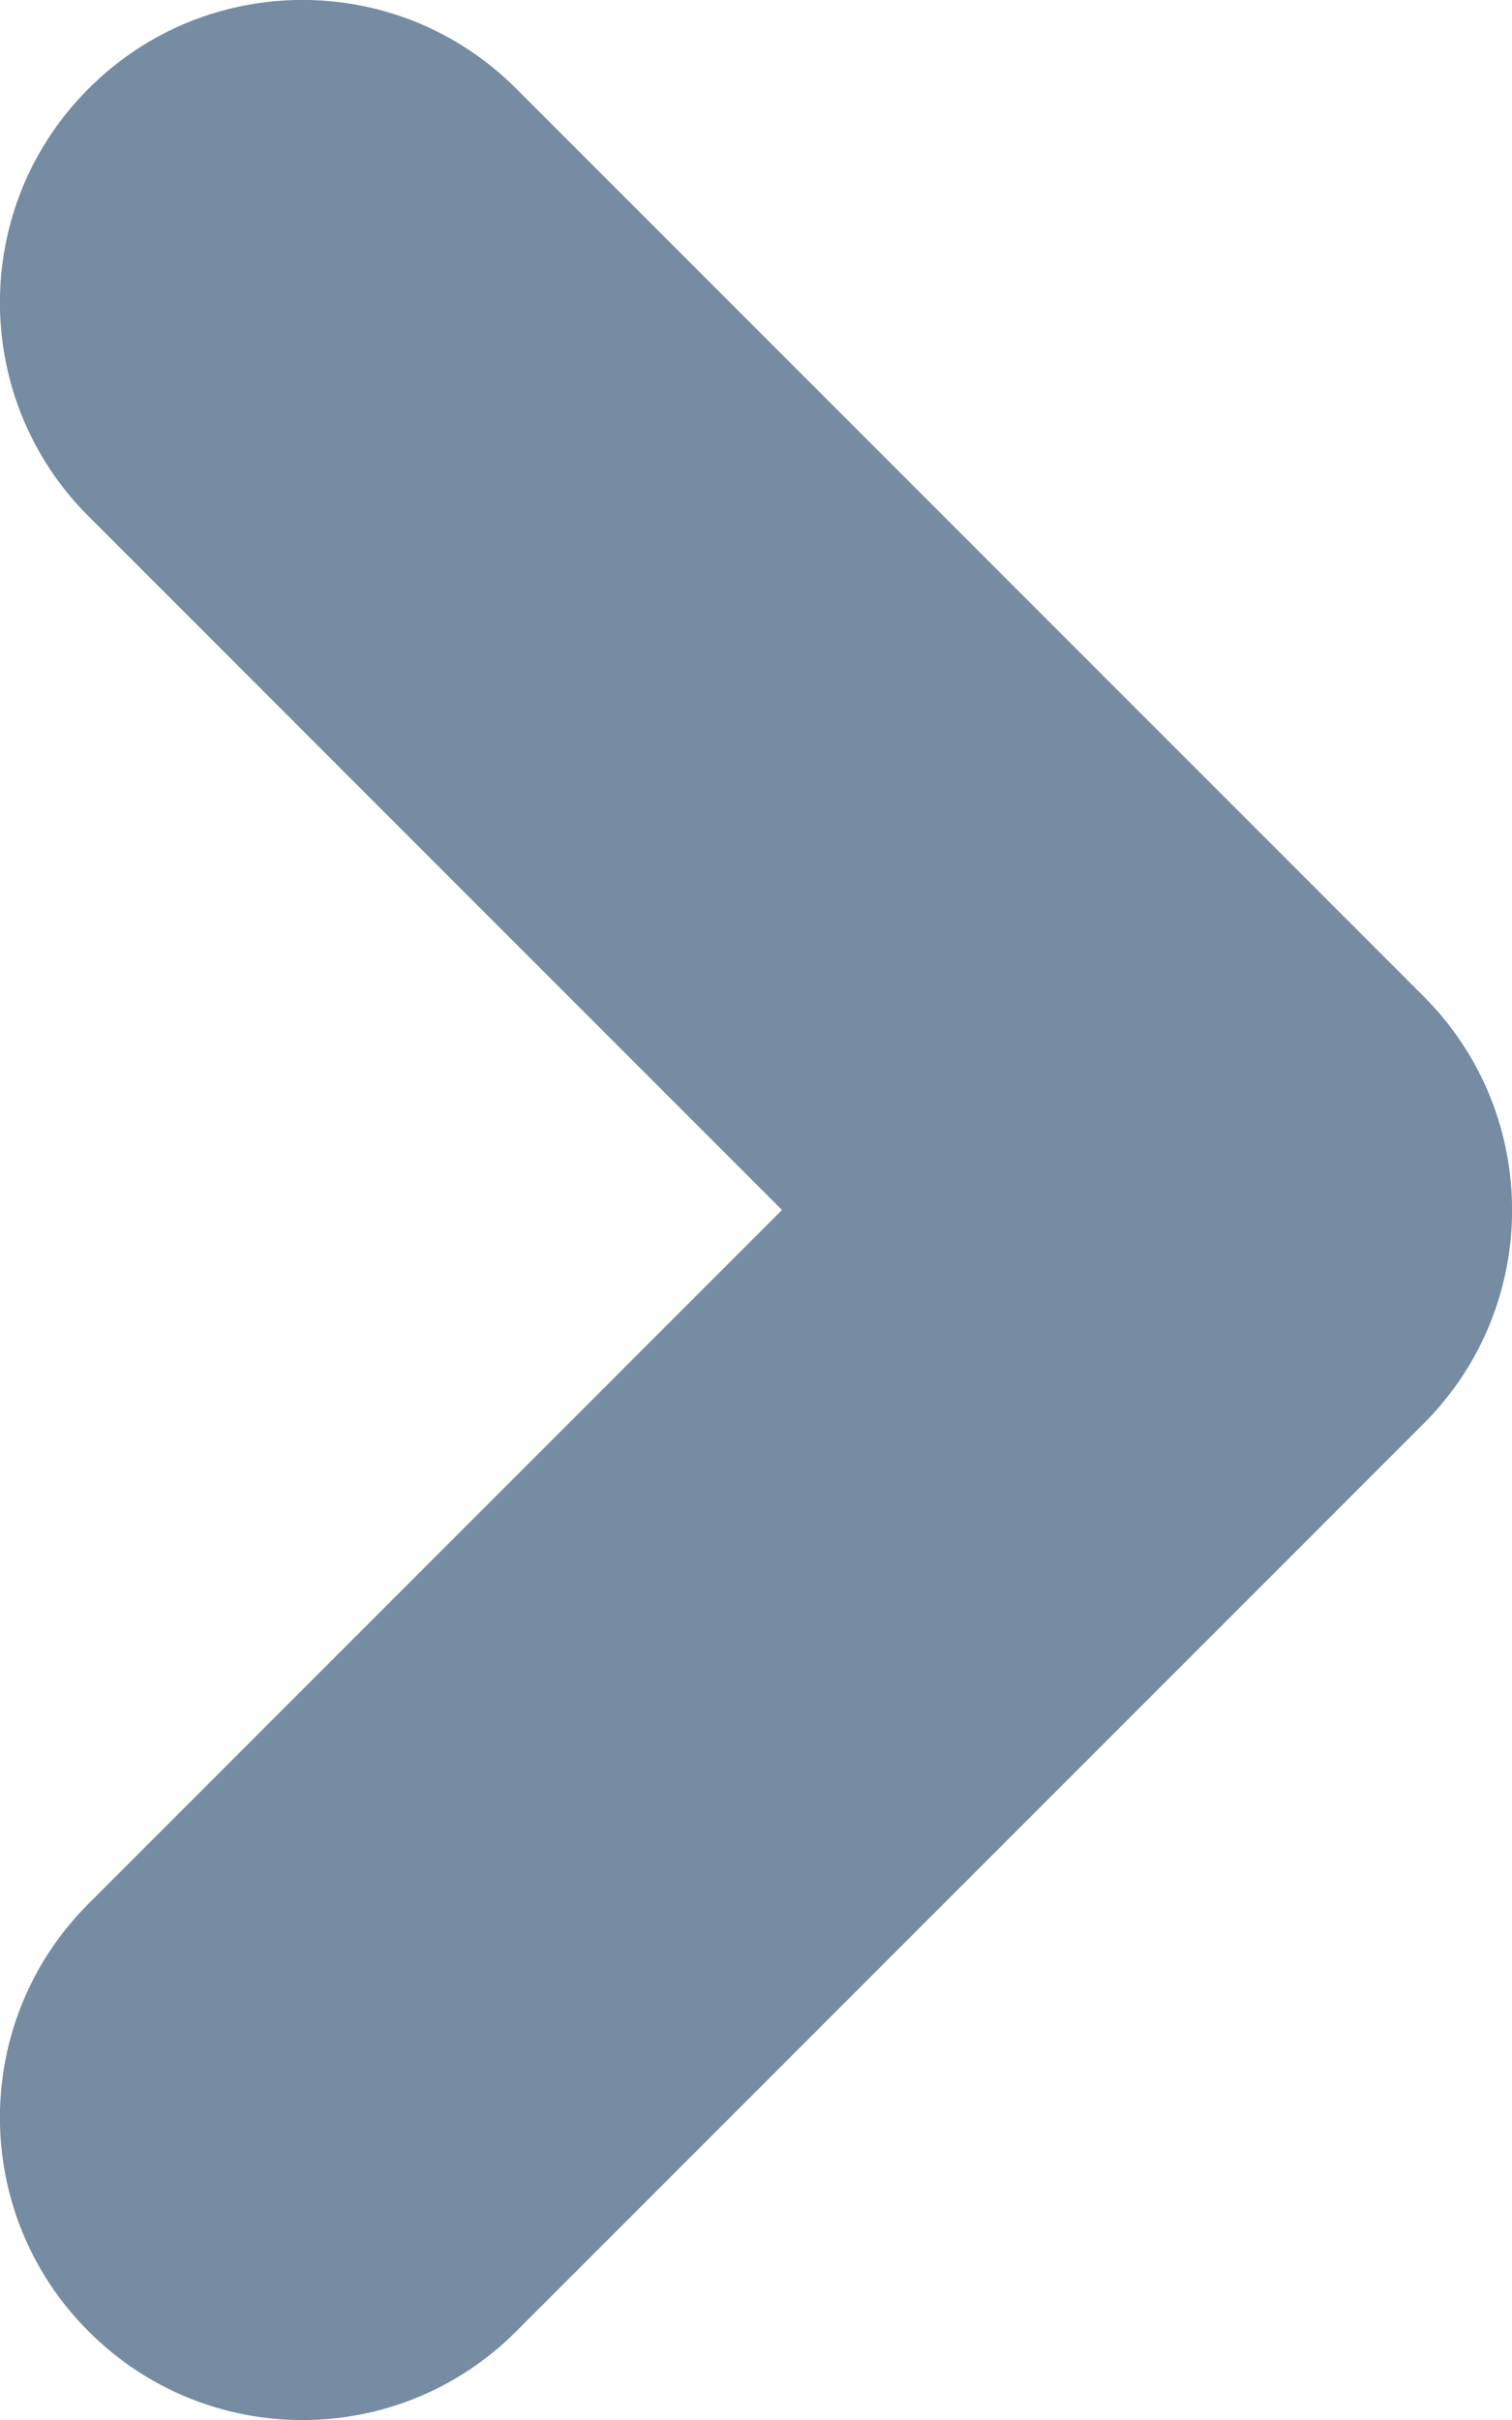 <?xml version="1.0" encoding="UTF-8"?>
<svg xmlns="http://www.w3.org/2000/svg" id="meteor-icon-kit__regular-chevron-right-xxs" viewBox="0 0 5 8" fill="none">
  <path fill-rule="evenodd" clip-rule="evenodd" d="M0.293 6.293L2.586 4L0.293 1.707C-0.098 1.317 -0.098 0.683 0.293 0.293C0.683 -0.098 1.317 -0.098 1.707 0.293L4.707 3.293C5.098 3.683 5.098 4.317 4.707 4.707L1.707 7.707C1.317 8.098 0.683 8.098 0.293 7.707C-0.098 7.317 -0.098 6.683 0.293 6.293z" fill="#758CA3"></path>
</svg>
